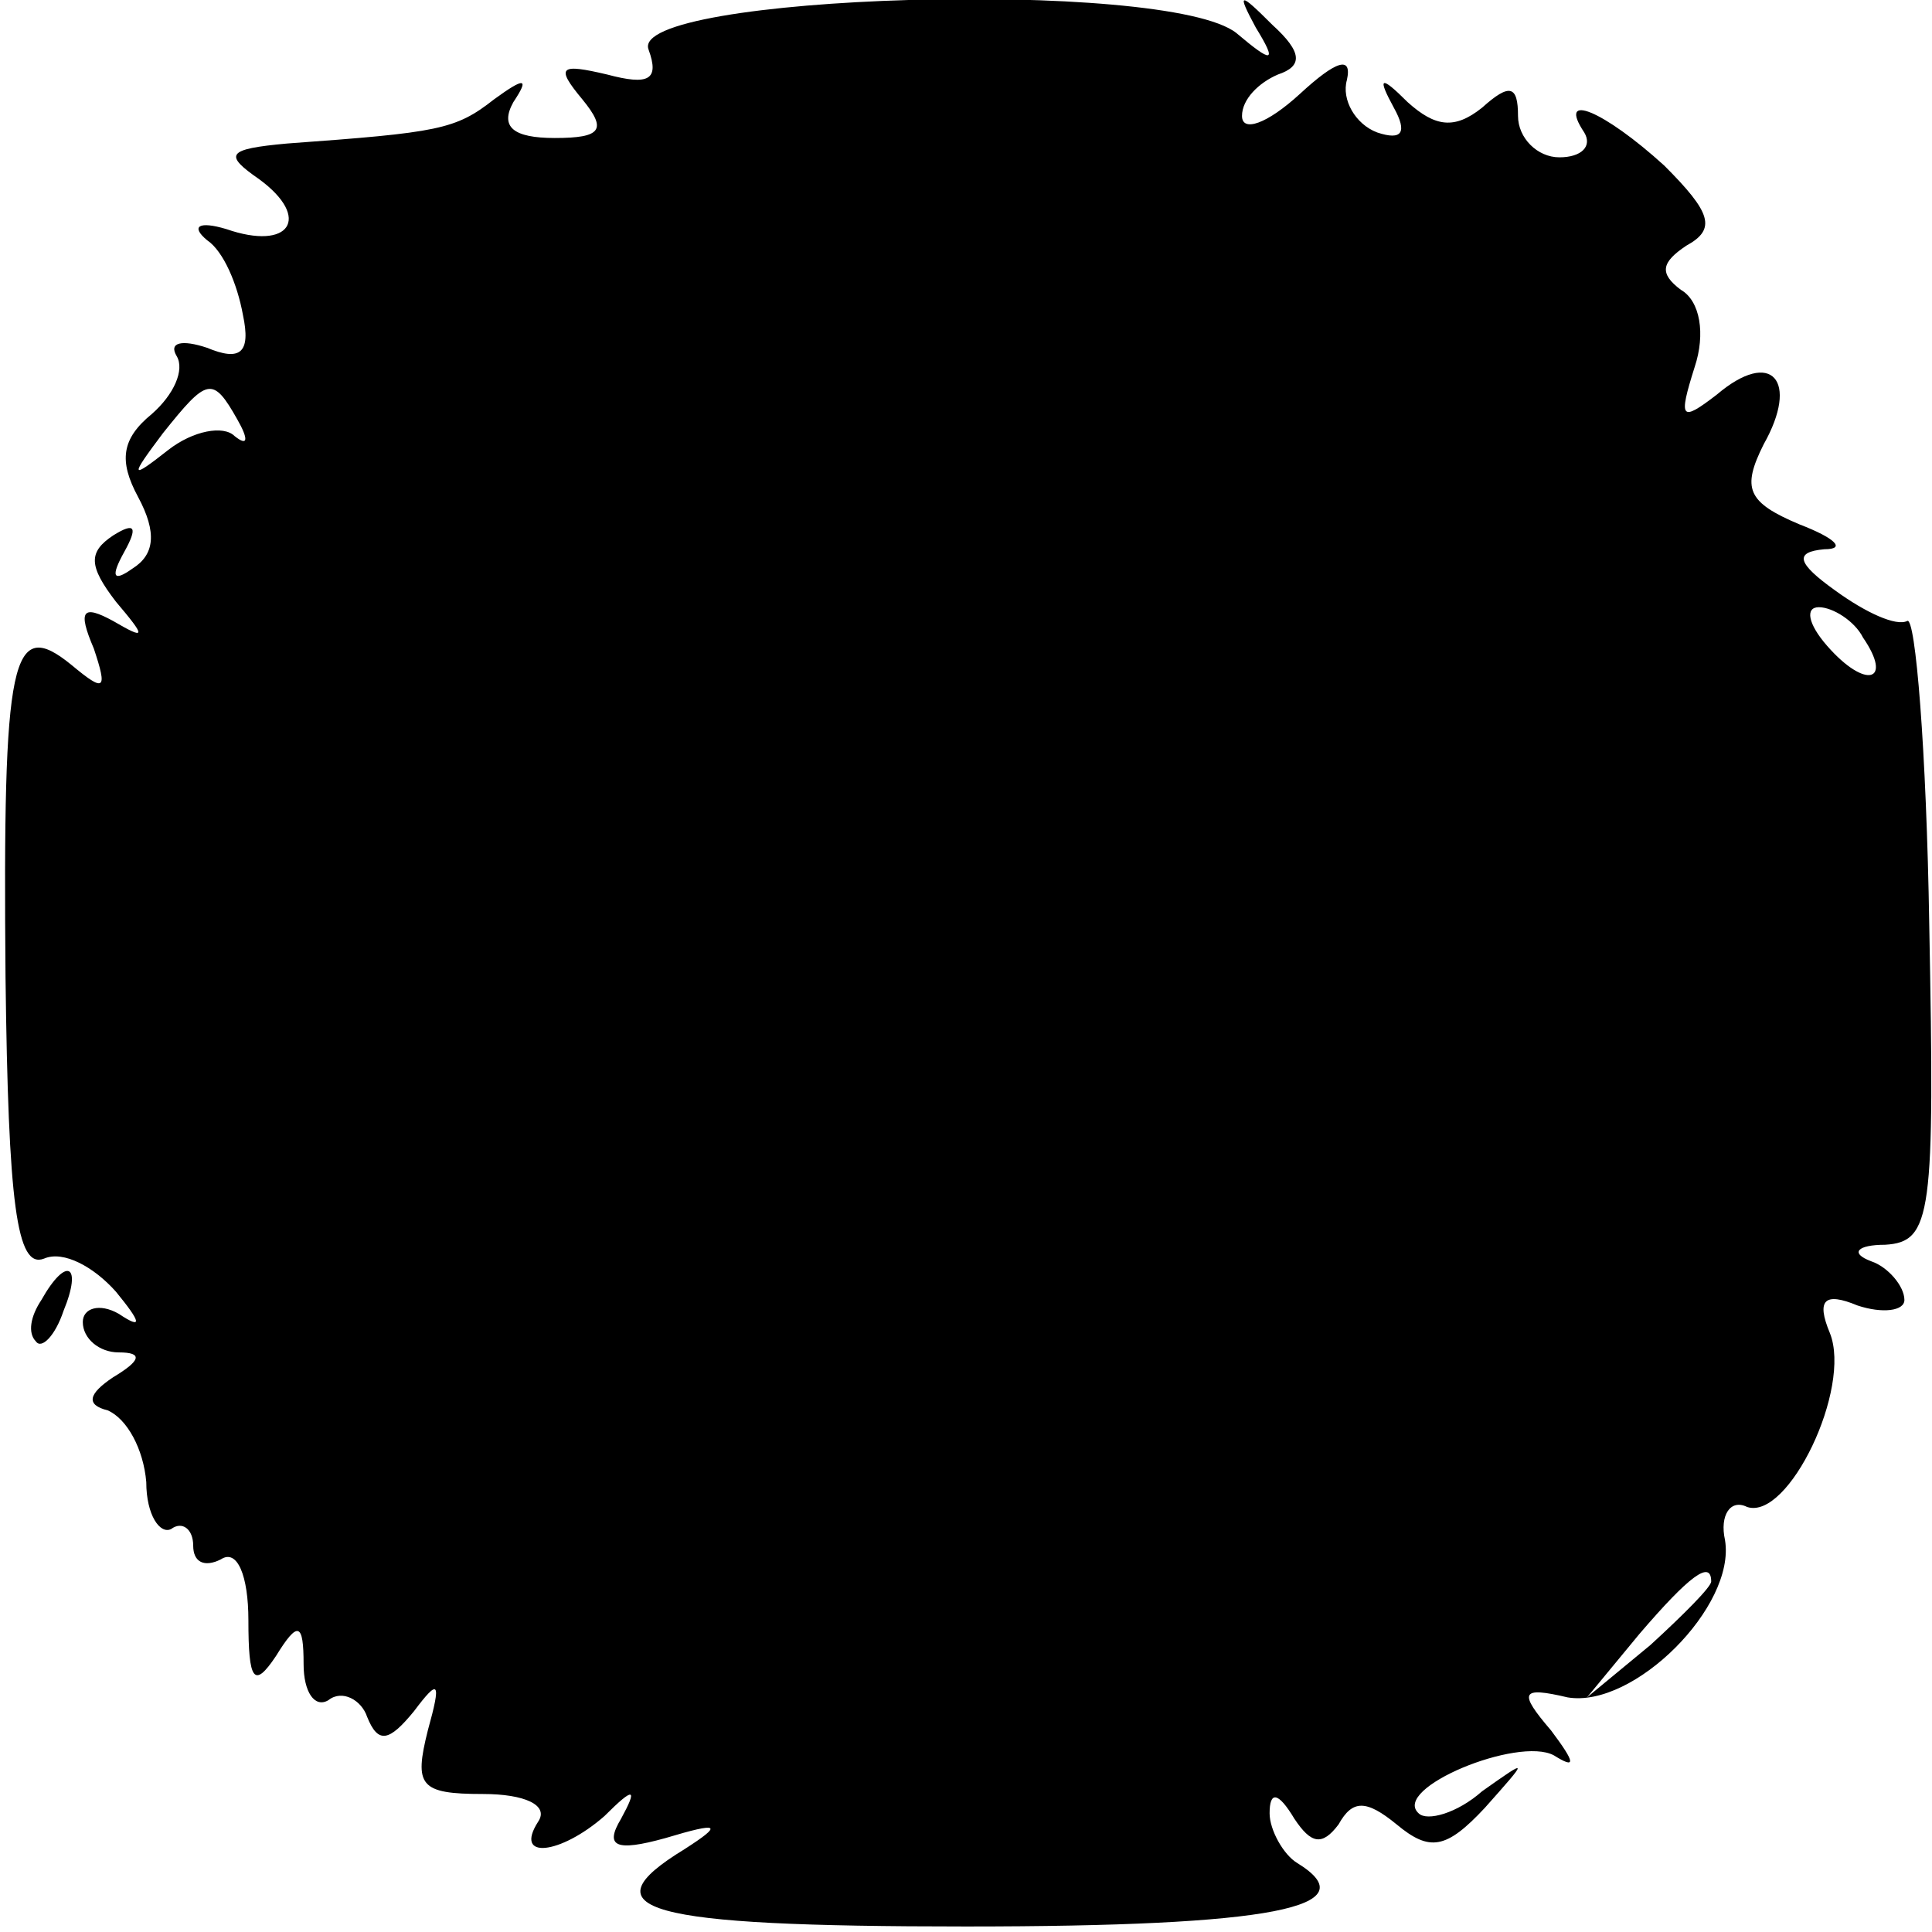 <?xml version="1.0" standalone="no"?>
<!DOCTYPE svg PUBLIC "-//W3C//DTD SVG 20010904//EN"
 "http://www.w3.org/TR/2001/REC-SVG-20010904/DTD/svg10.dtd">
<svg version="1.0" xmlns="http://www.w3.org/2000/svg"
 width="70pt" height="70pt" viewBox="0 0 70 70"
 preserveAspectRatio="xMidYMid meet">
<g transform="translate(0,70) scale(0.1,-0.1)"
fill="#000000" stroke="none">
<path d="M235 682 c4 -11 0 -13 -15 -9 -17 4 -19 3 -9 -9 9 -11 7 -14 -10 -14
-15 0 -20 4 -15 13 6 9 4 9 -7 1 -14 -11 -20 -12 -75 -16 -22 -2 -23 -4 -10
-13 19 -14 11 -26 -12 -18 -10 3 -13 1 -7 -4 6 -4 11 -16 13 -27 3 -14 -1 -17
-13 -12 -9 3 -14 2 -11 -3 3 -5 -1 -14 -9 -21 -11 -9 -12 -17 -5 -30 7 -13 6
-21 -2 -26 -7 -5 -8 -3 -3 6 5 9 4 11 -4 6 -9 -6 -9 -11 1 -24 11 -13 11 -14
-1 -7 -11 6 -13 4 -7 -10 5 -15 4 -16 -8 -6 -22 18 -25 3 -24 -113 1 -82 4
-106 14 -102 7 3 18 -3 26 -12 9 -11 10 -14 1 -8 -7 4 -13 2 -13 -3 0 -6 6
-11 13 -11 9 0 8 -3 -2 -9 -9 -6 -10 -10 -2 -12 7 -3 13 -14 14 -26 0 -12 5
-19 9 -17 4 3 8 0 8 -6 0 -6 4 -8 10 -5 6 4 10 -6 10 -22 0 -22 2 -25 10 -13
8 13 10 12 10 -3 0 -10 4 -16 9 -13 5 4 12 0 14 -6 4 -10 8 -9 17 2 9 12 10
11 5 -7 -5 -20 -3 -23 20 -23 15 0 24 -4 20 -10 -9 -14 8 -12 24 2 11 11 12
10 6 -1 -6 -10 -2 -12 16 -7 20 6 21 5 7 -4 -36 -22 -15 -28 102 -28 111 0
146 7 120 23 -5 3 -10 12 -10 18 0 8 3 8 9 -2 6 -9 10 -10 16 -2 5 9 10 9 21
0 12 -10 18 -9 32 6 16 18 16 18 -1 6 -9 -8 -20 -11 -23 -8 -10 9 36 28 49 21
8 -5 8 -3 -1 9 -12 14 -11 16 6 12 24 -4 61 33 57 57 -2 9 2 15 8 12 15 -5 38
43 30 63 -5 12 -2 15 10 10 9 -3 17 -2 17 2 0 5 -6 12 -12 14 -8 3 -5 6 5 6
17 1 18 11 16 116 -1 63 -5 112 -8 110 -4 -2 -15 3 -26 11 -14 10 -15 14 -4
15 8 0 4 4 -9 9 -19 8 -21 13 -13 29 13 23 3 35 -17 18 -13 -10 -14 -9 -8 10
4 12 2 24 -5 28 -8 6 -7 10 2 16 11 6 9 12 -8 29 -22 20 -39 27 -29 12 3 -5
-1 -9 -9 -9 -8 0 -15 7 -15 15 0 11 -3 12 -13 3 -10 -8 -17 -7 -27 2 -10 10
-11 9 -5 -2 5 -9 3 -12 -6 -9 -8 3 -13 12 -11 19 2 9 -4 7 -17 -5 -12 -11 -21
-14 -21 -8 0 6 6 12 13 15 9 3 9 8 -2 18 -12 12 -13 12 -6 -1 8 -13 6 -13 -7
-2 -25 20 -221 14 -213 -6z m-149 -134 c4 -7 4 -10 -1 -6 -4 4 -15 2 -24 -5
-14 -11 -14 -10 -2 6 16 20 18 21 27 5z m589 -79 c11 -16 1 -19 -13 -3 -7 8
-8 14 -3 14 5 0 13 -5 16 -11z m-55 -342 c0 -2 -10 -12 -22 -23 l-23 -19 19
23 c18 21 26 27 26 19z"/>
<path d="M15 229 c-4 -6 -5 -12 -2 -15 2 -3 7 2 10 11 7 17 1 20 -8 4z"/>
</g>
</svg>
